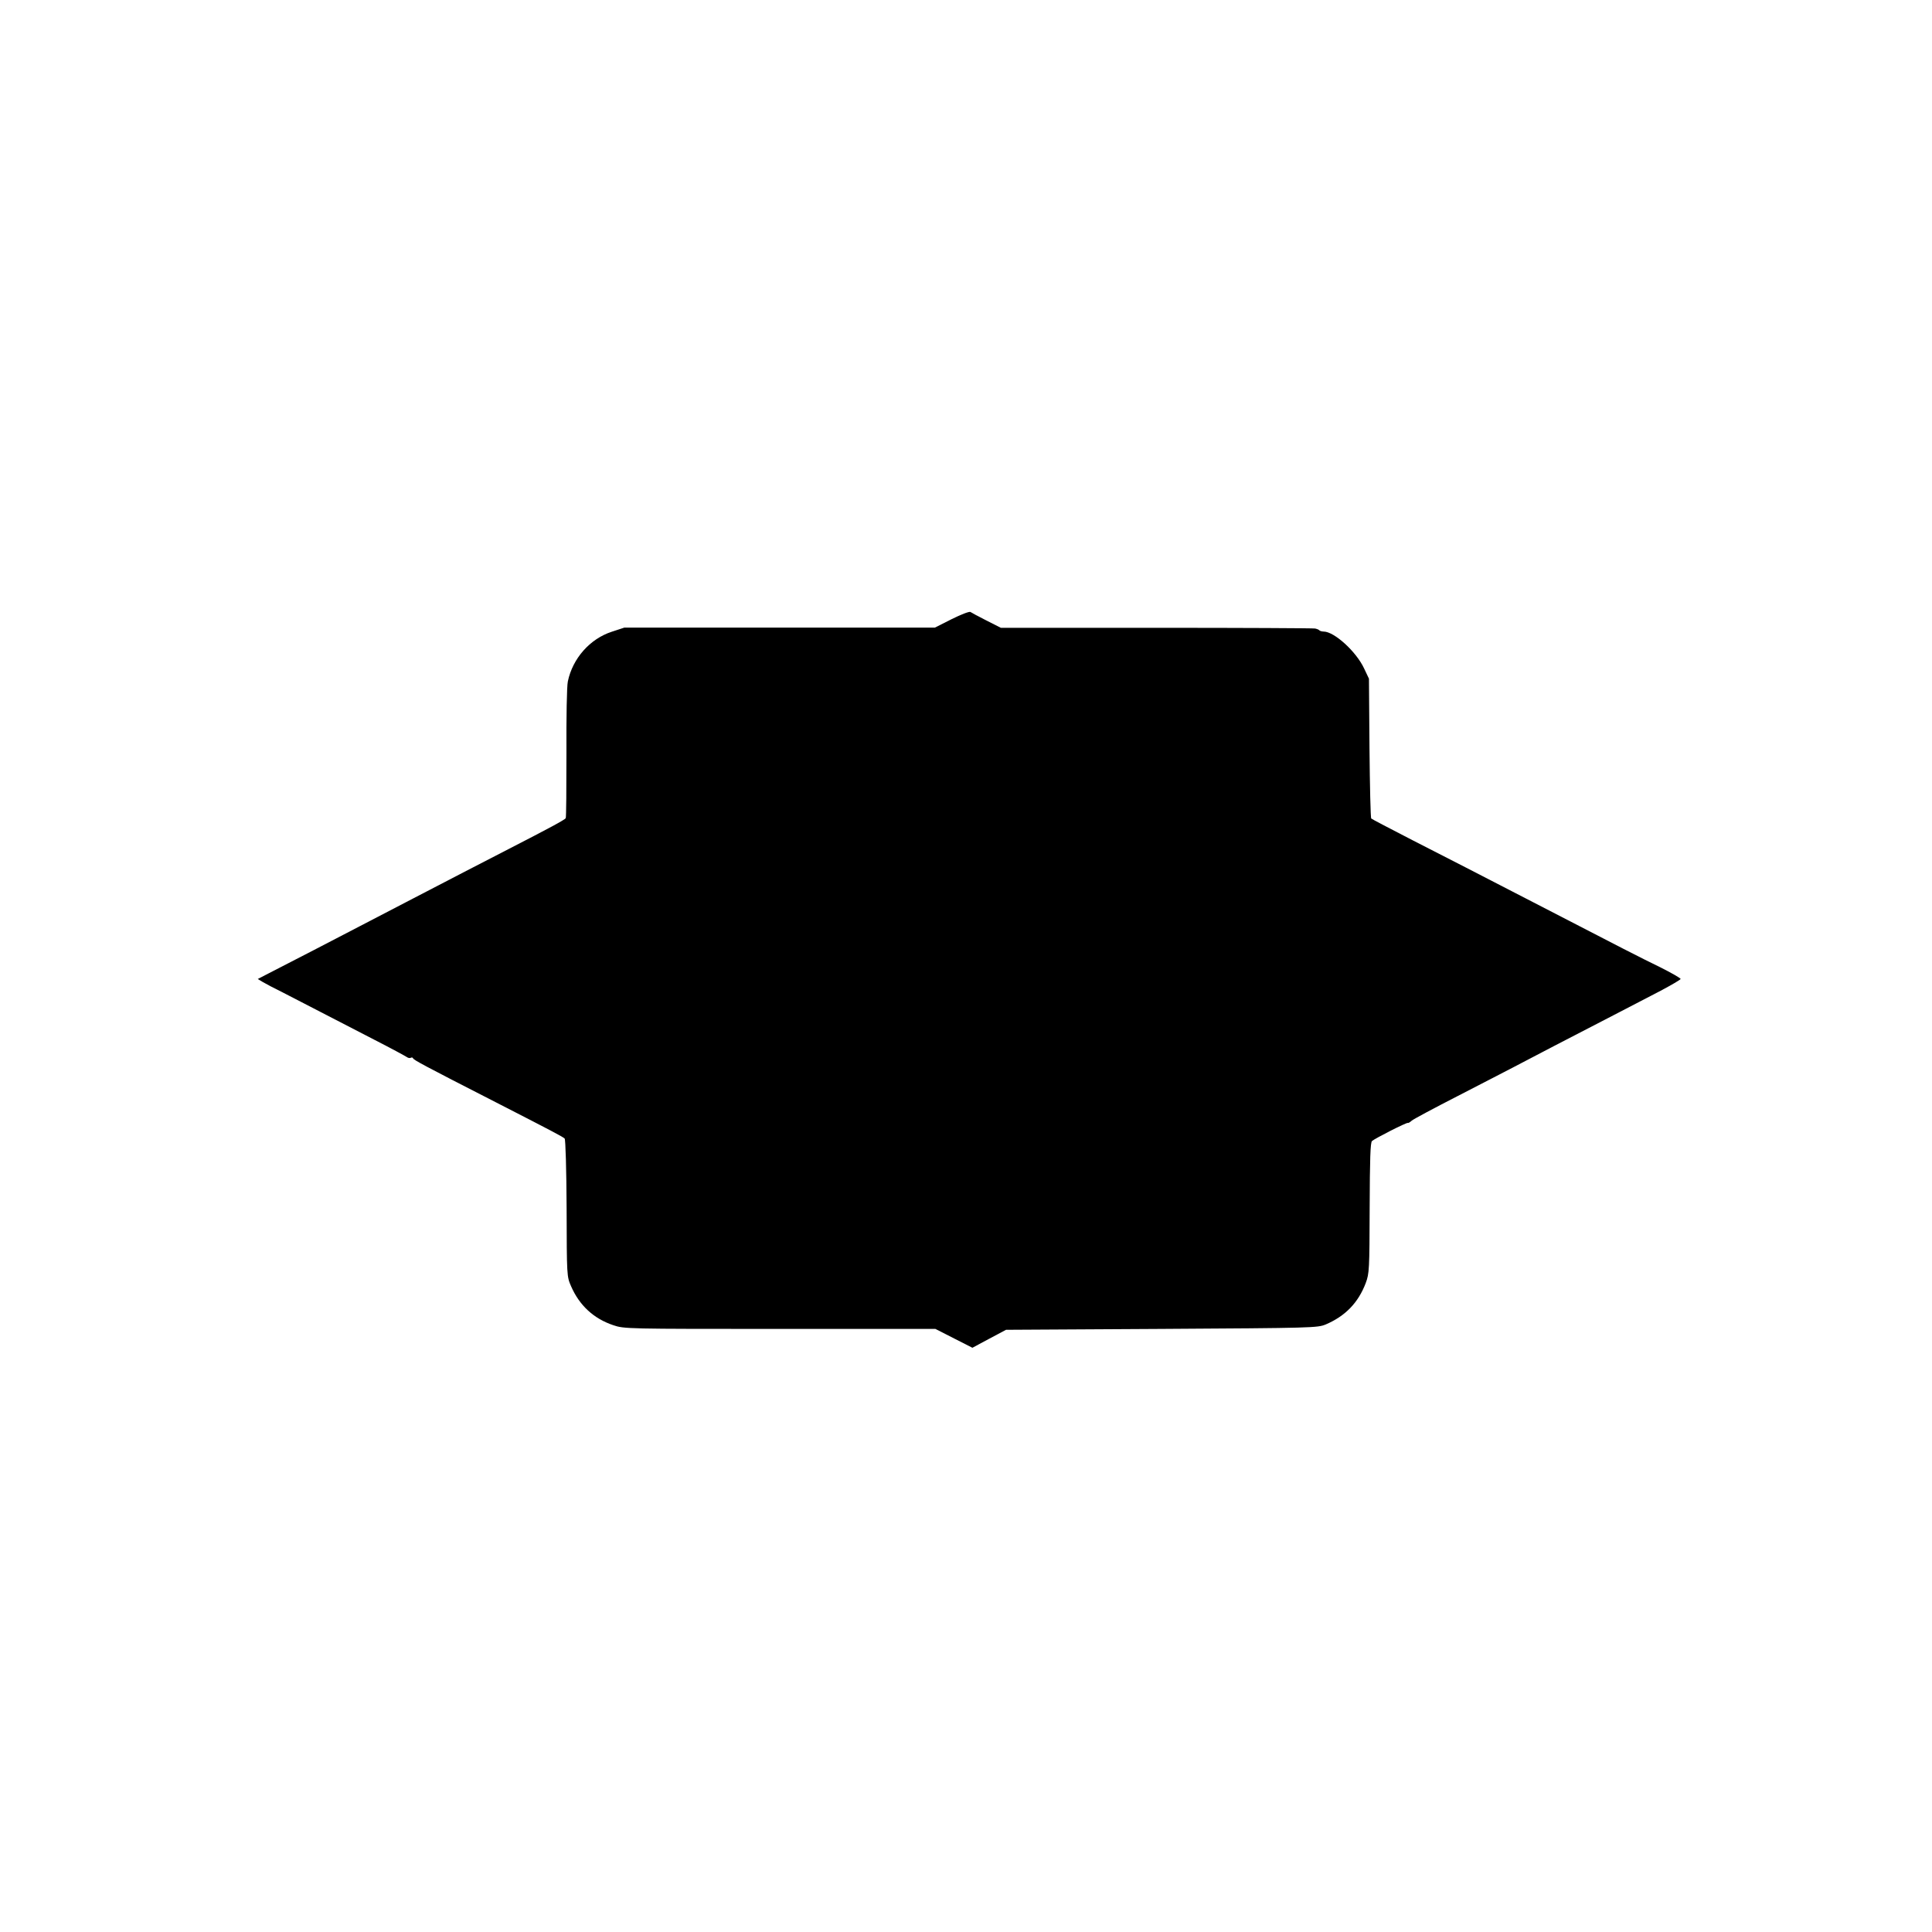 <svg version="1" xmlns="http://www.w3.org/2000/svg" width="1448" height="1448" viewBox="0 0 1086 1086"><path d="M535 348l-9.5 4.8H350.9l-7 2.3c-12.3 4-22 15-24.7 27.9-.6 2.5-.9 20.6-.8 40.3 0 19.8-.1 36.2-.4 36.6-.6 1-10.6 6.3-31.8 17.2-9 4.6-20.2 10.4-25 12.9-4.8 2.5-17.7 9.2-28.7 14.9-11 5.7-24.5 12.7-30 15.6-10.3 5.4-41.4 21.5-51.8 26.8l-5.8 3 2.8 1.7c1.5.9 6.6 3.6 11.3 5.9 4.7 2.4 14.4 7.4 21.5 11.1 7.2 3.7 20.7 10.7 30 15.5 9.4 4.8 17.5 9.2 18.2 9.7.7.5 1.6.7 2.2.4.5-.3 1.1-.2 1.3.3.3.9 5.6 3.8 46.3 24.6 31.6 16.2 37.9 19.5 38.9 20.5.5.5 1 17.7 1.1 39.2.1 38.1.1 38.3 2.5 43.8 4.7 10.8 12.7 18.2 23.7 21.9 6.1 2.1 7.6 2.1 93.7 2.1h87.4l10.4 5.3 10.4 5.3 9.5-5.1 9.4-5 87.5-.5c84.8-.5 87.6-.6 92.2-2.5 11-4.7 18.3-12.2 22.5-23.3 2-5.4 2.1-7.4 2.2-42.2.1-27.8.4-36.7 1.3-37.6 1.7-1.5 19.6-10.6 20.2-10.2.2.2 1.2-.4 2.2-1.3 1.1-.9 12.5-7 25.4-13.6 12.9-6.7 27.6-14.2 32.5-16.8 5-2.6 14.9-7.8 22-11.5 21.2-10.9 48.2-25 60-31.1 6-3.2 11-6.1 11.2-6.6.1-.4-5.1-3.4-11.5-6.6-10.7-5.2-21.1-10.5-71.7-36.7-32.9-17-45.2-23.3-67.5-34.7-12.4-6.4-22.8-11.8-23.2-12.2-.4-.3-.8-18.2-1-39.6l-.3-39-2.7-5.7C762.4 366.3 750 355 744 355c-.9 0-2-.3-2.4-.7-.3-.4-1.4-.8-2.4-1-.9-.2-41.1-.4-89.2-.4h-87.4l-8.1-4.1c-4.4-2.2-8.4-4.4-9-4.8-.6-.4-5.3 1.4-10.5 4z"/></svg>